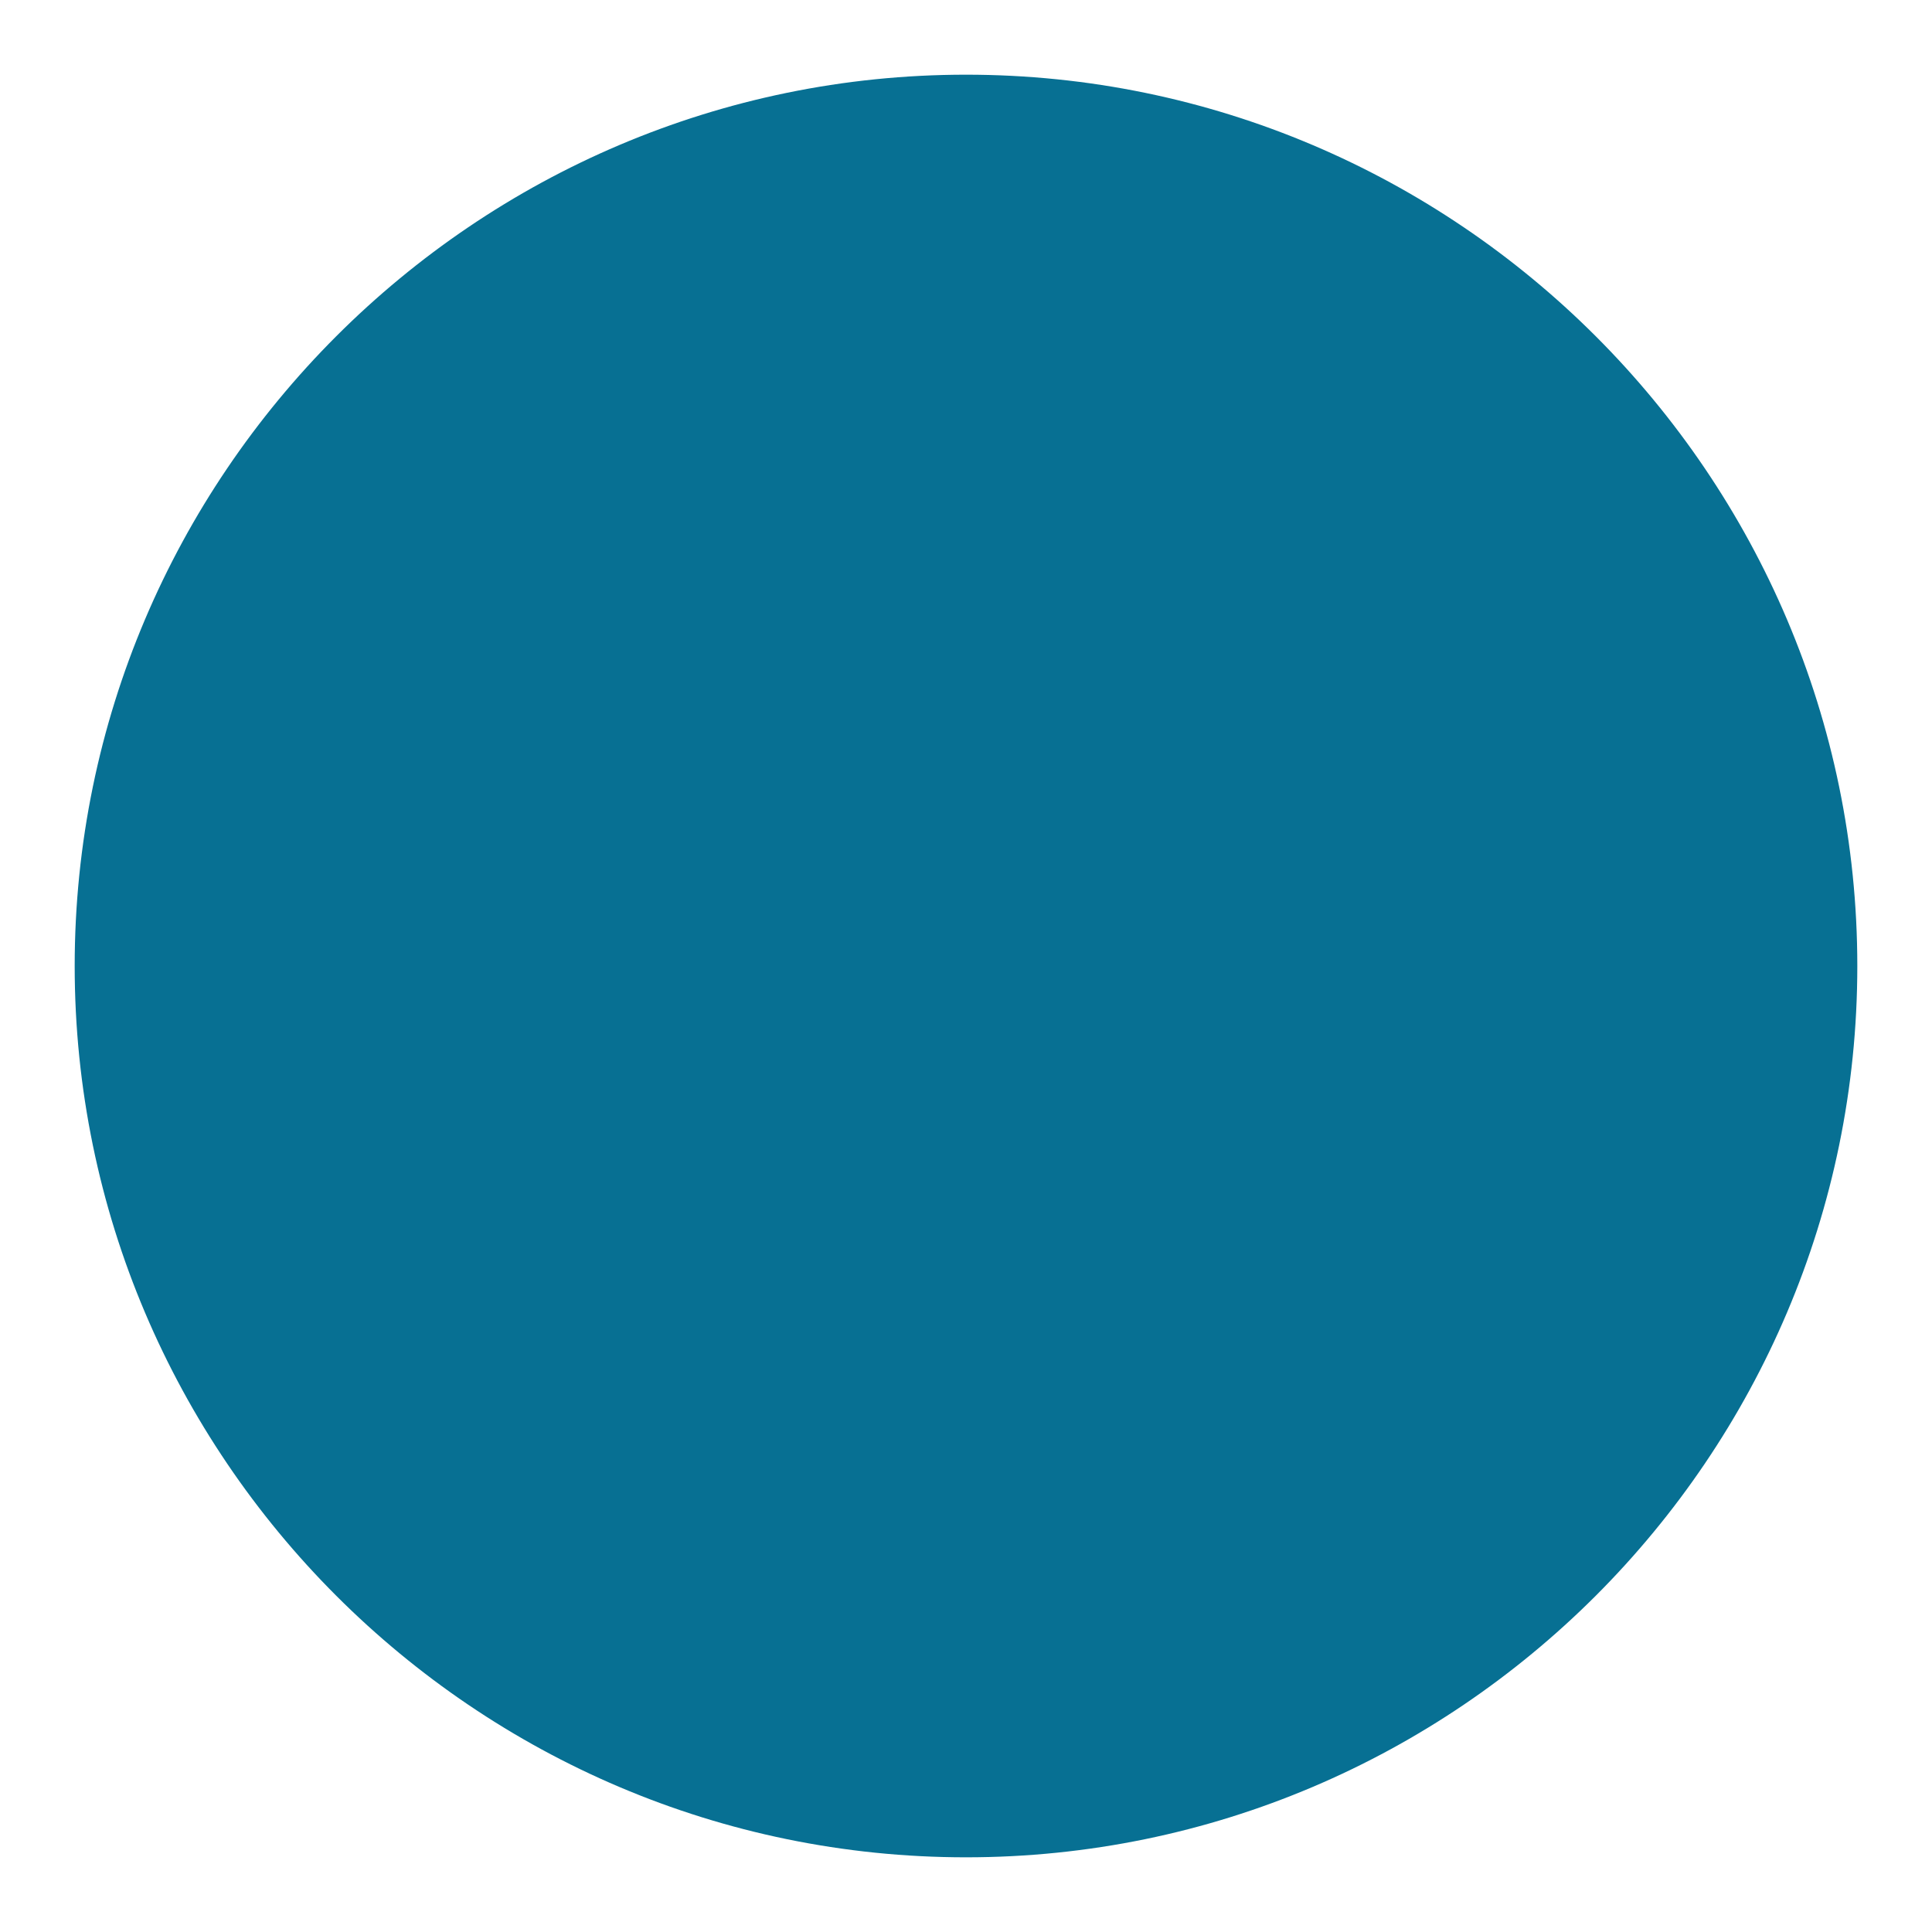 <?xml version="1.0" encoding="utf-8"?>
<!-- Generator: Adobe Illustrator 17.1.0, SVG Export Plug-In . SVG Version: 6.00 Build 0)  -->
<!DOCTYPE svg PUBLIC "-//W3C//DTD SVG 1.1//EN" "http://www.w3.org/Graphics/SVG/1.1/DTD/svg11.dtd">
<svg version="1.1" id="_x31_" xmlns="http://www.w3.org/2000/svg" xmlns:xlink="http://www.w3.org/1999/xlink" x="0px" y="0px"
	 viewBox="0 0 432 432" enable-background="new 0 0 432 432" xml:space="preserve">
<path fill-rule="evenodd" clip-rule="evenodd" fill="#077093" d="M216,415.3c109.77,0,199.3-89.53,199.3-199.3
	c0-109.77-89.53-199.3-199.3-199.3C106.23,16.7,16.7,106.23,16.7,216C16.7,325.77,106.23,415.3,216,415.3z"/>
</svg>
